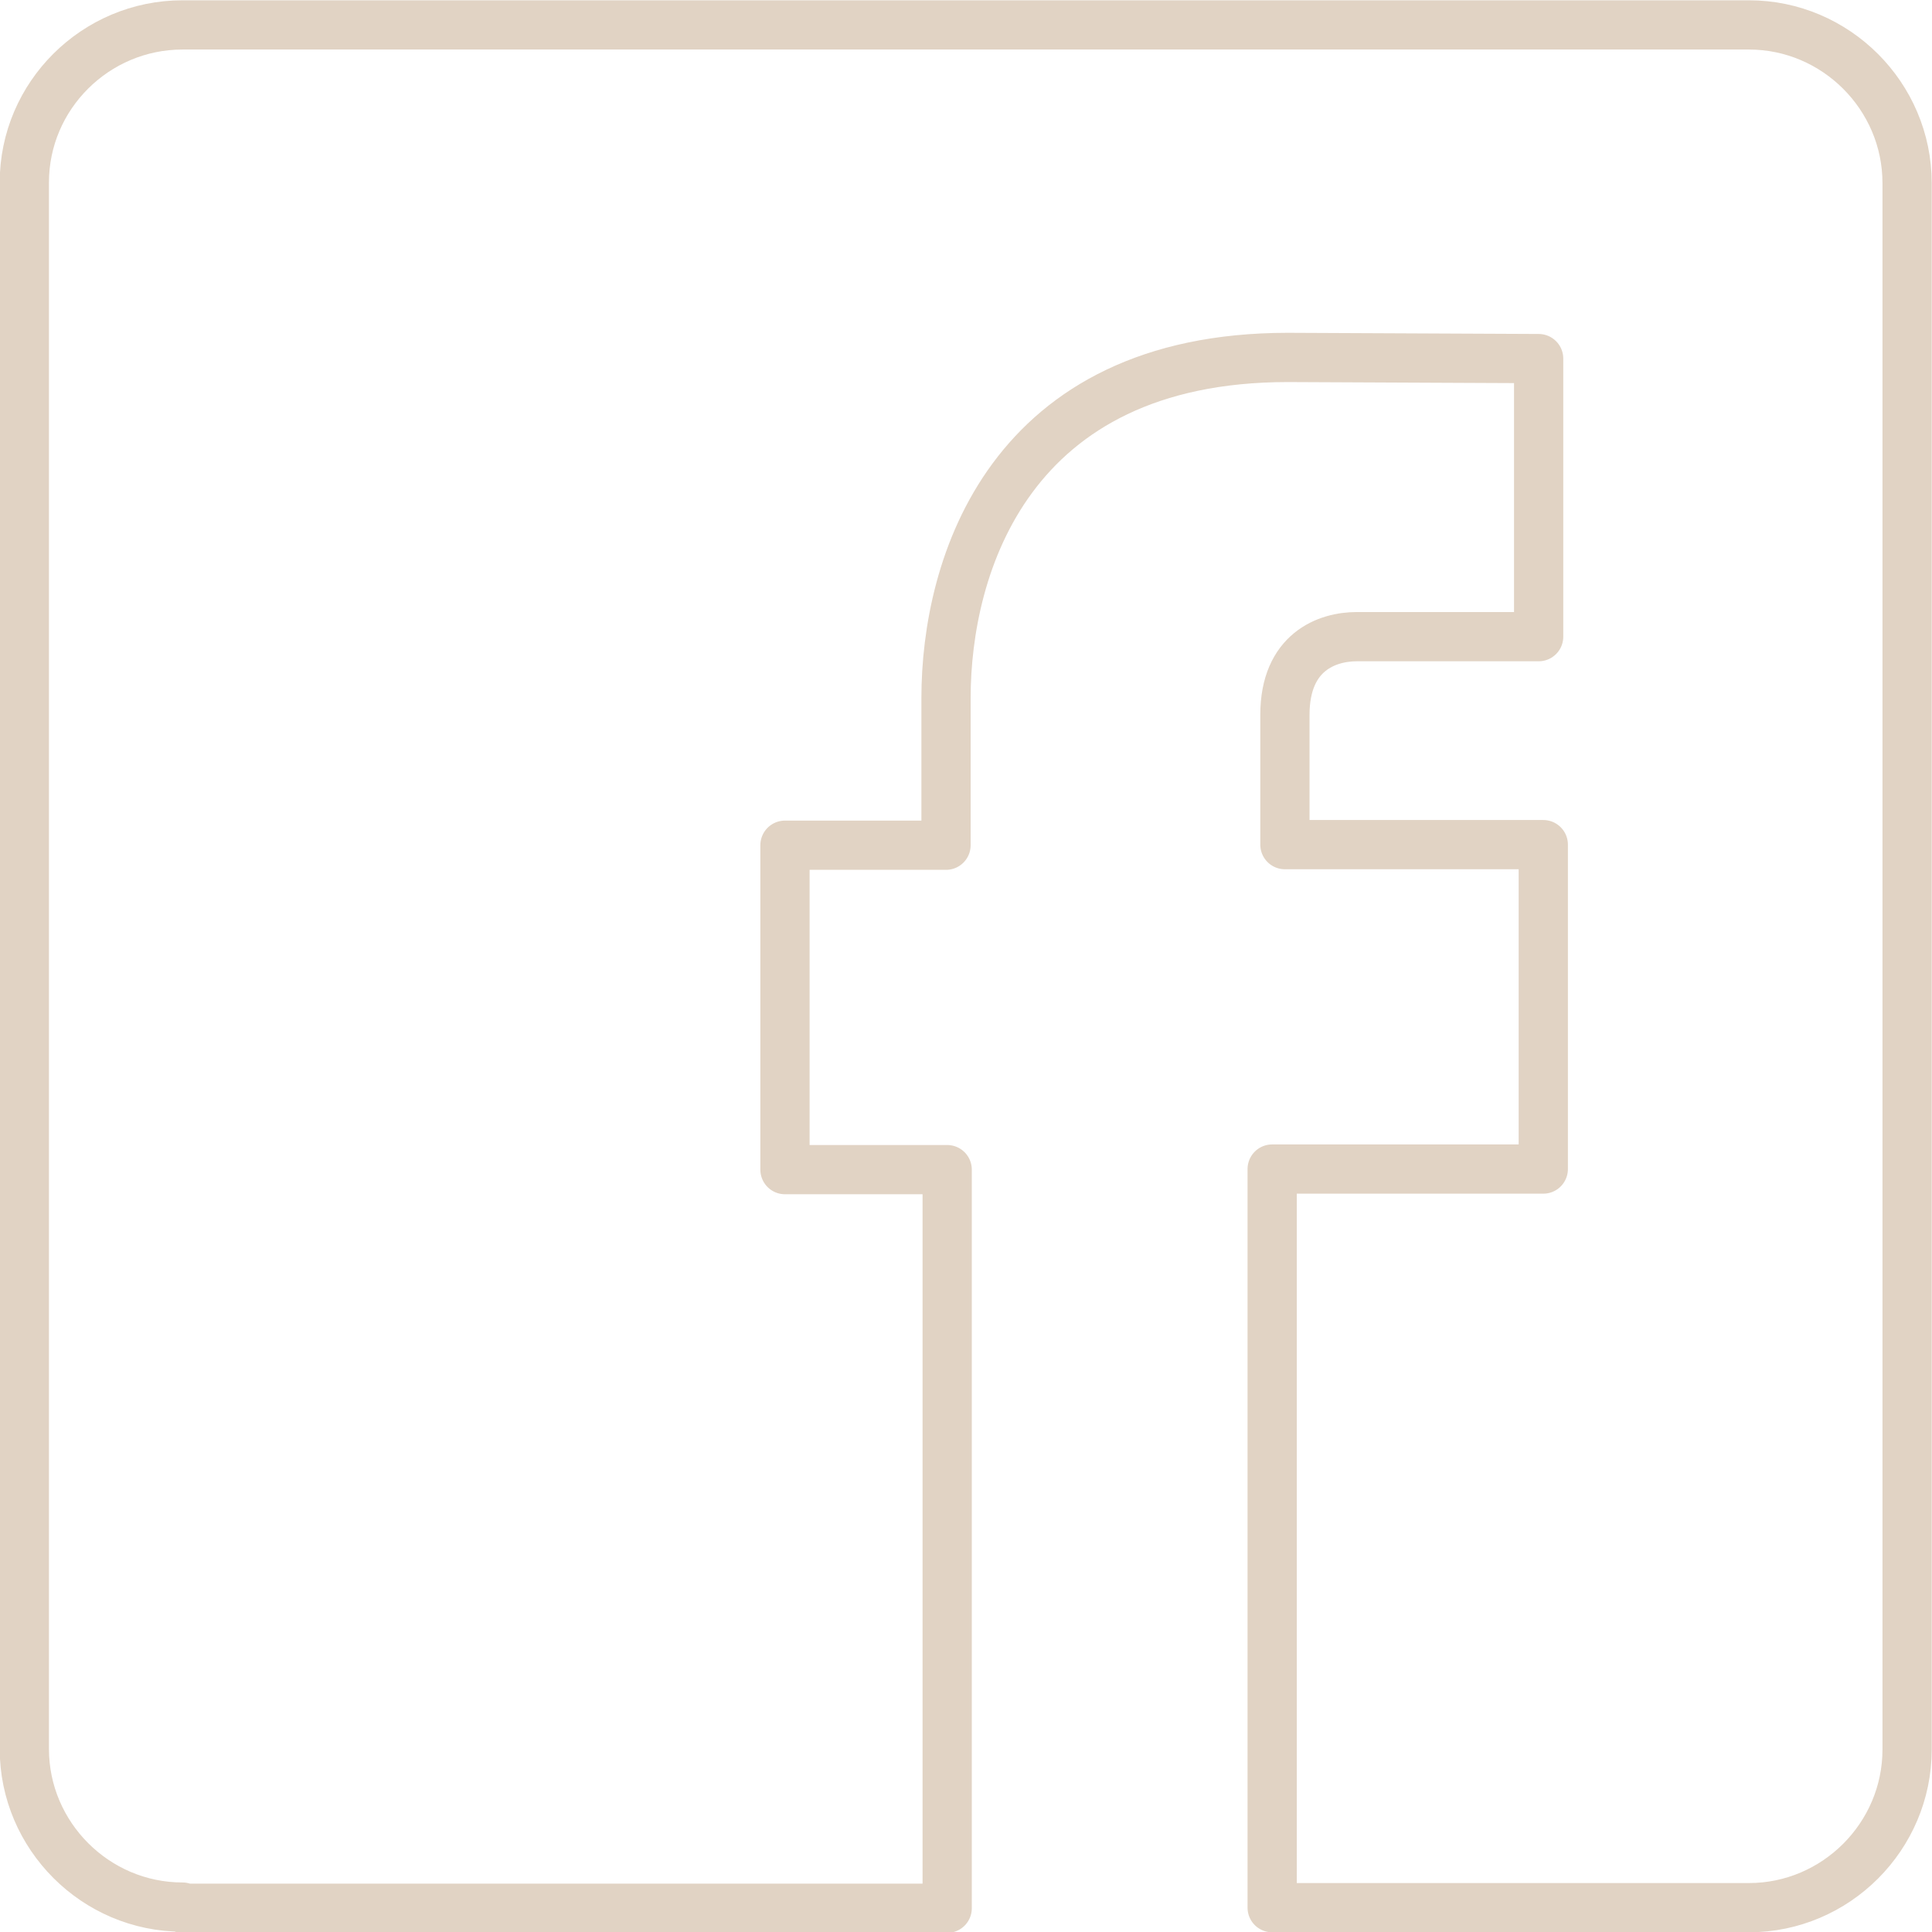 <?xml version="1.0" encoding="UTF-8"?><svg id="Capa_2" xmlns="http://www.w3.org/2000/svg" viewBox="0 0 33.35 33.35"><defs><style>.cls-1{fill:none;fill-rule:evenodd;stroke:#e1d3c4;stroke-linecap:round;stroke-linejoin:round;stroke-width:.85px;}</style></defs><g id="Capa_1-2"><path class="cls-1" d="m3.15,32.92c-1.5,0-2.73-1.23-2.73-2.73V3.15C.42,1.65,1.65.43,3.15.43h27.04c1.5,0,2.73,1.23,2.73,2.73v27.04c0,1.5-1.23,2.73-2.73,2.73h-8.23v-12.75h4.68v-5.6h-4.46v-2.24c0-1.09.73-1.35,1.24-1.35h3.14v-4.8l-4.33-.02c-4.81,0-5.9,3.59-5.9,5.88v2.54h-2.78v5.6h2.8v12.75H3.15Z"/></g></svg>